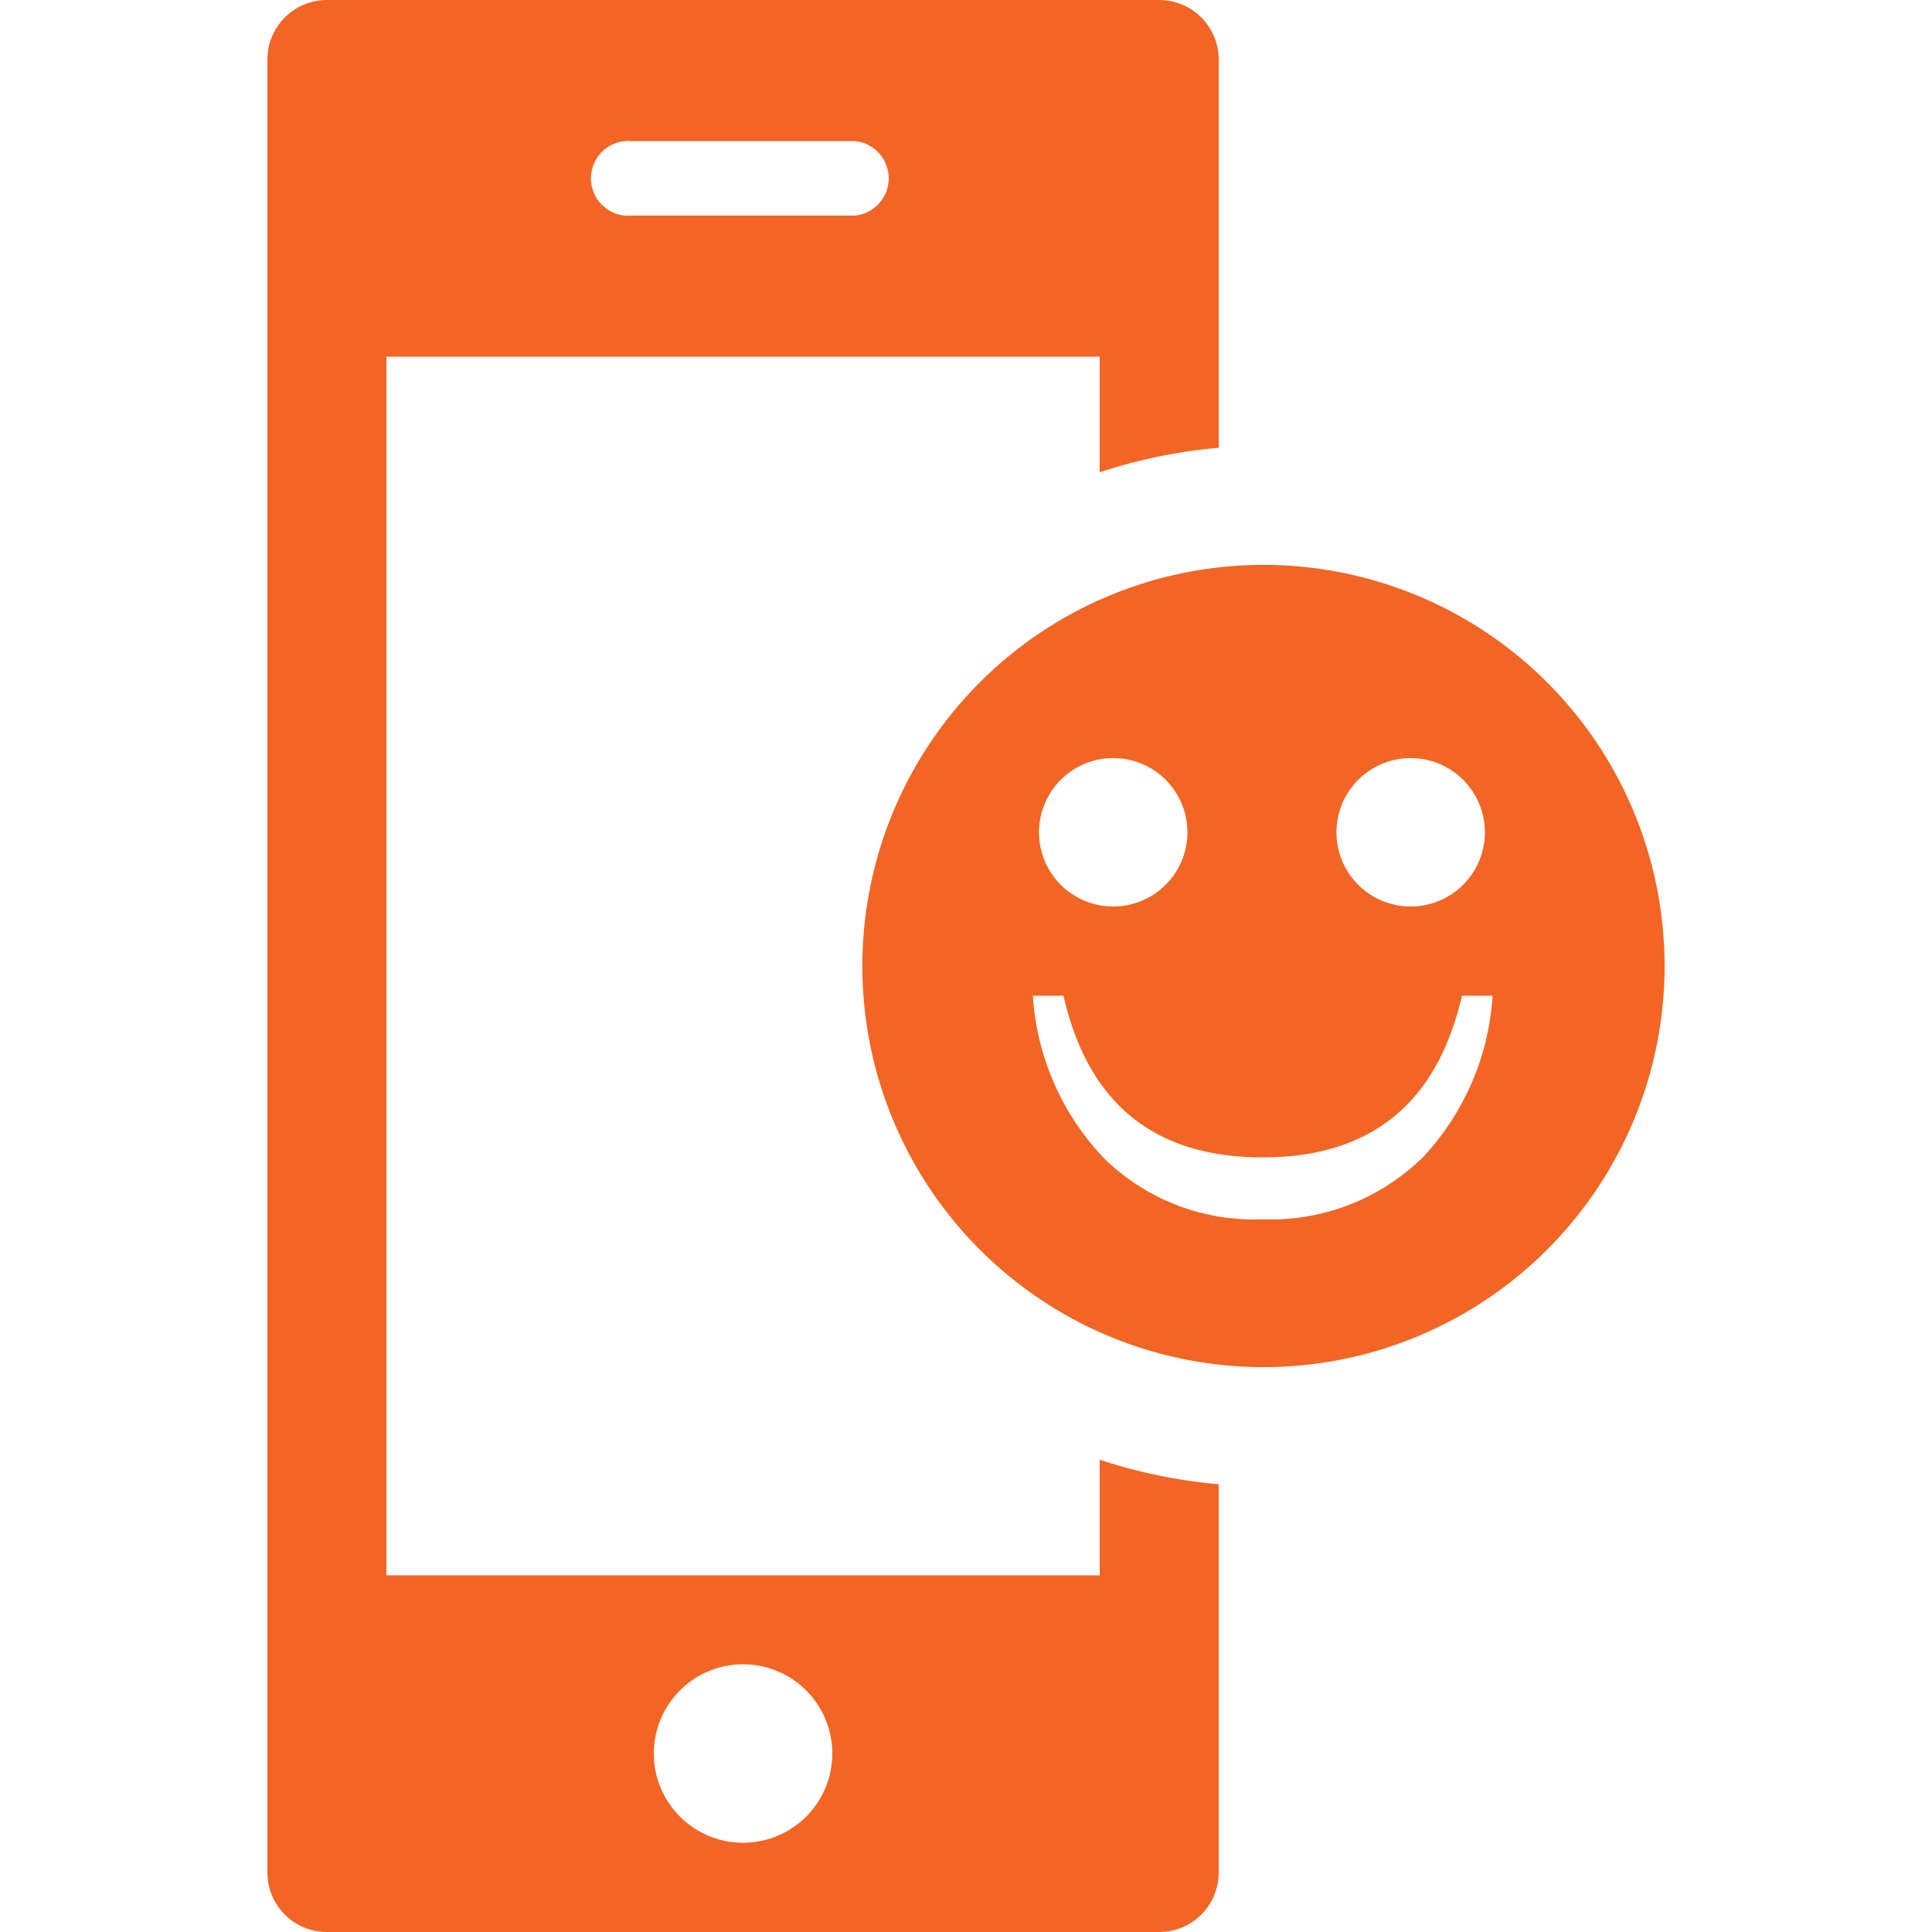 <?xml version="1.0" encoding="UTF-8"?> <svg xmlns="http://www.w3.org/2000/svg" viewBox="0 0 63 63"><defs><style>.cls-1{fill:none;}.cls-2{fill:#f26524;}</style></defs><g id="Layer_2" data-name="Layer 2"><g id="Layer_1-2" data-name="Layer 1"><rect class="cls-1" width="63" height="63"></rect><path class="cls-2" d="M41.19,18.42A13.08,13.08,0,1,0,54.28,31.5,13.08,13.08,0,0,0,41.19,18.42ZM46,24.72a2.42,2.42,0,1,1-2.42,2.42A2.42,2.42,0,0,1,46,24.72Zm-9.69,0a2.42,2.42,0,1,1-2.43,2.42A2.42,2.42,0,0,1,36.35,24.72Zm10,13.1a7.07,7.07,0,0,1-5.14,1.94,7,7,0,0,1-5.12-1.94,8.45,8.45,0,0,1-2.37-5.35h1q1.2,5.27,6.49,5.27t6.5-5.27h1A8.46,8.46,0,0,1,46.32,37.82Z"></path><path class="cls-2" d="M35.86,47.6v3.77H12.6V11.63H35.86V15.4a17.25,17.25,0,0,1,3.88-.8V1.94A1.94,1.94,0,0,0,37.8,0H10.66A1.94,1.94,0,0,0,8.72,1.94V61.06A1.94,1.94,0,0,0,10.66,63H37.8a1.94,1.94,0,0,0,1.94-1.94V48.4A17.25,17.25,0,0,1,35.86,47.6ZM20.6,4.6h7.27a1.22,1.22,0,0,1,0,2.43H20.6a1.22,1.22,0,1,1,0-2.43Zm3.63,55.49a2.91,2.91,0,1,1,2.91-2.91A2.91,2.91,0,0,1,24.23,60.09Z"></path></g></g></svg> 